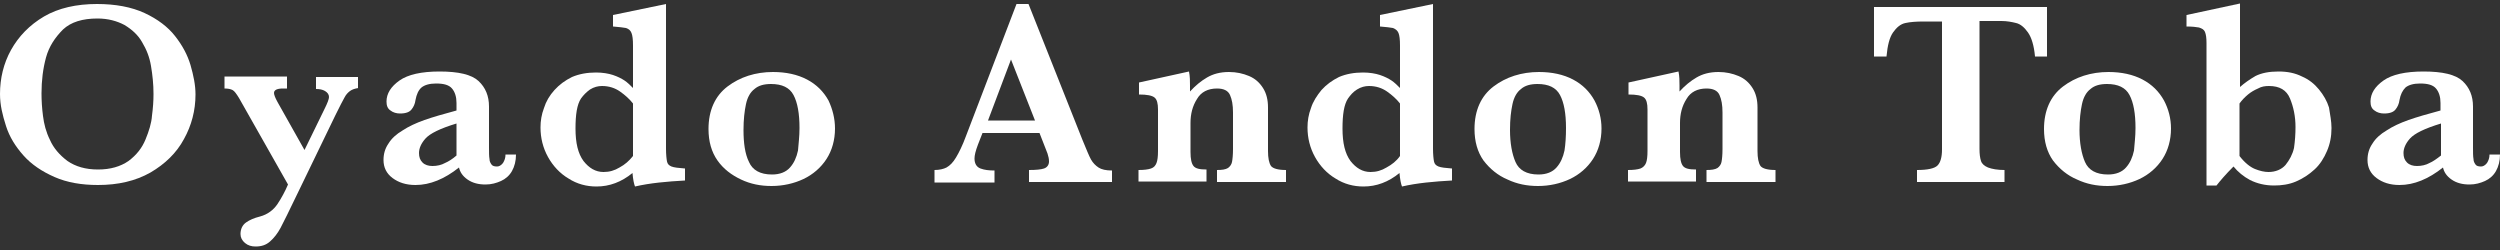 <?xml version="1.0" encoding="utf-8"?>
<!-- Generator: Adobe Illustrator 27.6.1, SVG Export Plug-In . SVG Version: 6.00 Build 0)  -->
<svg version="1.1" id="レイヤー_1" xmlns="http://www.w3.org/2000/svg" xmlns:xlink="http://www.w3.org/1999/xlink" x="0px"
	 y="0px" viewBox="0 0 500 50" style="enable-background:new 0 0 500 50;" xml:space="preserve">
<rect x="0" y="0" width="500" height="50" fill="#333333" stroke="none"/>
<style type="text/css">
	.st0{fill:#FFFFFF;}
</style>
<g>
	<g>
		<path class="st0" d="M39.1,18.9c0,3.2-0.8,6.2-2.3,8.9c-1.5,2.8-3.8,5-6.7,6.7c-3,1.7-6.5,2.5-10.5,2.5c-3.3,0-6.2-0.5-8.7-1.6
			s-4.6-2.5-6.2-4.3c-1.6-1.8-2.8-3.7-3.5-5.9S0,21,0,18.8c0-3.1,0.7-6.1,2.2-8.8s3.7-5,6.6-6.7s6.5-2.5,10.6-2.5
			c3.7,0,6.9,0.6,9.5,1.8c2.6,1.2,4.7,2.8,6.1,4.6c1.5,1.9,2.5,3.8,3.1,5.8C38.7,15.1,39.1,17,39.1,18.9z M30.7,18.8
			c0-2-0.2-3.8-0.5-5.6c-0.3-1.8-0.9-3.3-1.8-4.8c-0.8-1.4-2-2.5-3.5-3.4c-1.5-0.8-3.3-1.3-5.4-1.3c-3,0-5.3,0.7-6.9,2.2
			C11,7.5,9.8,9.3,9.2,11.5c-0.6,2.2-0.9,4.6-0.9,7.2c0,1.4,0.1,3,0.3,4.5c0.2,1.6,0.6,3.2,1.4,4.8c0.7,1.6,1.9,3,3.5,4.2
			c1.6,1.1,3.6,1.7,6.1,1.7c2.5,0,4.5-0.6,6.1-1.7c1.6-1.2,2.7-2.6,3.4-4.3c0.7-1.7,1.2-3.3,1.3-4.8C30.6,21.6,30.7,20.2,30.7,18.8z
			"/>
		<path class="st0" d="M71.7,17.6c-0.7,0.1-1.3,0.3-1.7,0.6c-0.4,0.3-0.8,0.7-1.1,1.3C68.6,20,68,21.2,67.1,23l-7.6,15.7
			c-1.7,3.5-2.8,5.8-3.4,6.9c-0.6,1.1-1.3,2-2.1,2.7c-0.8,0.7-1.7,1-2.9,1c-0.8,0-1.5-0.2-2.1-0.7c-0.6-0.5-0.9-1.1-0.9-1.8
			c0-1,0.4-1.8,1.1-2.3s1.6-0.9,2.8-1.2c1.5-0.4,2.7-1.3,3.5-2.5c0.8-1.2,1.5-2.5,2.1-3.9l-9.8-17.3c-0.5-0.8-0.9-1.4-1.3-1.6
			c-0.4-0.2-0.9-0.3-1.6-0.3v-2.4h12.5v2.4h-0.8c-1.2,0-1.8,0.3-1.8,0.9c0,0.3,0.2,0.9,0.7,1.8l5.4,9.6l4-8.2c0.6-1.2,0.9-2,0.9-2.4
			c0-0.5-0.3-0.9-0.8-1.2c-0.5-0.3-1.1-0.4-1.8-0.4v-2.4h8.4V17.6z"/>
		<path class="st0" d="M103.2,30.9c0,1.3-0.3,2.4-0.8,3.3c-0.5,0.9-1.3,1.6-2.2,2c-0.9,0.4-1.9,0.7-3.1,0.7c-1.4,0-2.6-0.3-3.6-1
			c-1-0.7-1.5-1.5-1.7-2.4C88.9,35.8,86,37,83.1,37c-1.9,0-3.4-0.5-4.6-1.4c-1.2-0.9-1.8-2.1-1.8-3.6c0-1.2,0.3-2.3,1-3.3
			c0.6-1,1.6-1.9,2.8-2.6c1.2-0.8,2.7-1.5,4.4-2.1c1.7-0.6,3.8-1.2,6.4-1.9v-1.5c0-1.2-0.3-2.2-0.9-2.9c-0.6-0.7-1.6-1-3.2-1
			c-1.3,0-2.3,0.3-2.9,0.8s-1,1.4-1.2,2.5c-0.1,0.8-0.4,1.4-0.8,1.9c-0.4,0.5-1.1,0.8-2.3,0.8c-0.7,0-1.4-0.2-1.9-0.6
			c-0.6-0.4-0.8-1-0.8-1.8c0-1.6,0.9-3,2.6-4.2c1.7-1.2,4.4-1.8,8-1.8c3.8,0,6.4,0.6,7.8,1.9c1.4,1.3,2.1,3,2.1,5.1v8.2
			c0,1,0,1.8,0.1,2.3c0,0.5,0.2,0.8,0.4,1.1c0.2,0.3,0.6,0.4,1.1,0.4c0.4,0,0.8-0.2,1.2-0.7c0.3-0.5,0.5-1,0.5-1.7H103.2z
			 M91.3,31.1v-6.4c-3.3,1-5.3,2-6.2,3s-1.3,2-1.3,2.9c0,0.8,0.2,1.4,0.7,1.9c0.5,0.5,1.2,0.7,2,0.7c0.9,0,1.8-0.2,2.5-0.6
			C89.7,32.3,90.5,31.8,91.3,31.1z"/>
		<path class="st0" d="M137,36.1c-3.6,0.2-7,0.5-10,1.2c-0.2-0.5-0.4-1.4-0.5-2.7c-2.2,1.8-4.6,2.7-7.2,2.7c-2,0-3.9-0.5-5.6-1.6
			c-1.7-1-3.1-2.5-4.1-4.3c-1-1.8-1.5-3.8-1.5-5.9c0-1.3,0.2-2.6,0.7-3.9c0.4-1.3,1.1-2.5,2.1-3.6c1-1.1,2.1-1.9,3.5-2.6
			c1.4-0.6,3-0.9,4.8-0.9c1.3,0,2.5,0.2,3.4,0.5c0.9,0.3,1.7,0.7,2.3,1.1c0.6,0.4,1.1,0.9,1.7,1.5V9.1c0-1.2-0.1-2-0.3-2.5
			c-0.2-0.5-0.5-0.8-1.1-1c-0.5-0.1-1.4-0.2-2.6-0.3V3l10.6-2.2v28.9c0,1.2,0.1,2.1,0.2,2.6c0.1,0.5,0.4,0.8,0.9,1
			c0.5,0.2,1.4,0.3,2.7,0.4V36.1z M126.6,31.2V20.7c-0.7-0.9-1.6-1.7-2.6-2.4c-1-0.7-2.2-1.1-3.6-1.1c-0.8,0-1.6,0.2-2.4,0.7
			c-0.7,0.5-1.3,1.1-1.8,1.8c-0.8,1.2-1.1,3.2-1.1,6c0,2.9,0.5,5,1.6,6.5c1.1,1.4,2.4,2.2,4,2.2c1.2,0,2.2-0.3,3.2-0.9
			C125,32.9,125.8,32.2,126.6,31.2z"/>
		<path class="st0" d="M167,25.7c0,2.3-0.6,4.4-1.7,6.1c-1.1,1.7-2.7,3.1-4.6,4c-1.9,0.9-4.1,1.4-6.4,1.4c-2.2,0-4.2-0.4-6.1-1.3
			s-3.5-2.1-4.7-3.8c-1.2-1.7-1.8-3.8-1.8-6.3c0-3.7,1.3-6.6,3.8-8.5c2.5-1.9,5.6-2.9,9.1-2.9c2.6,0,4.9,0.5,6.8,1.5
			c1.9,1,3.3,2.4,4.3,4.2C166.5,21.8,167,23.7,167,25.7z M159.9,25.6c0-2.9-0.4-5.1-1.2-6.6c-0.8-1.5-2.3-2.2-4.5-2.2
			c-1.4,0-2.5,0.3-3.3,1c-0.8,0.6-1.4,1.6-1.7,3c-0.3,1.4-0.5,3.1-0.5,5.2c0,2.6,0.3,4.8,1.1,6.4c0.7,1.6,2.2,2.5,4.6,2.5
			c1.6,0,2.8-0.5,3.6-1.4c0.8-0.9,1.3-2,1.6-3.4C159.7,28.8,159.9,27.3,159.9,25.6z"/>
		<path class="st0" d="M222.3,36.4h-16.5V34c1.4,0,2.4-0.1,3-0.3c0.6-0.2,1-0.7,1-1.4c0-0.5-0.1-1-0.3-1.6l-1.6-4.1h-11.4l-0.9,2.3
			c-0.5,1.3-0.7,2.2-0.7,2.8c0,1,0.4,1.7,1.2,2c0.8,0.3,1.7,0.4,2.8,0.4v2.4h-12V34c1,0,1.8-0.2,2.4-0.5c0.7-0.4,1.3-1,1.9-2
			c0.6-1,1.3-2.4,2-4.3l10.1-26.4h2.4L216.5,28c0.8,1.9,1.3,3.2,1.7,3.9c0.4,0.7,0.9,1.2,1.5,1.6c0.6,0.4,1.5,0.6,2.7,0.6V36.4z
			 M207,24.1l-4.8-12.2l-4.6,12.2H207z"/>
		<path class="st0" d="M256.8,36.4h-13.4V34c1,0,1.7-0.1,2.2-0.4c0.4-0.3,0.7-0.7,0.8-1.2c0.1-0.5,0.2-1.4,0.2-2.6v-7.3
			c0-1.5-0.2-2.6-0.6-3.5c-0.4-0.9-1.3-1.3-2.6-1.3c-1.8,0-3.2,0.7-4,2.1c-0.9,1.4-1.3,3-1.3,4.8v5.8c0,1.4,0.2,2.3,0.6,2.8
			c0.4,0.5,1.2,0.7,2.6,0.7v2.4h-13.6V34c1.1,0,1.9-0.1,2.5-0.3s0.9-0.6,1.1-1.1c0.2-0.5,0.3-1.3,0.3-2.4v-8.3c0-1.2-0.2-2-0.7-2.4
			c-0.5-0.4-1.5-0.6-3.1-0.6v-2.4l10-2.2c0.2,1,0.2,1.9,0.2,2.8c0,0.2,0,0.4,0,0.6c0,0.2,0,0.3,0,0.6c1.1-1.2,2.2-2.1,3.4-2.8
			c1.2-0.7,2.6-1.1,4.4-1.1c1.5,0,2.8,0.3,4,0.8c1.2,0.5,2.1,1.3,2.8,2.4c0.7,1.1,1,2.4,1,3.9v8.7c0,1.4,0.2,2.4,0.6,3
			c0.4,0.5,1.4,0.8,3,0.8V36.4z"/>
		<path class="st0" d="M290.4,36.1c-3.6,0.2-7,0.5-10,1.2c-0.2-0.5-0.4-1.4-0.5-2.7c-2.2,1.8-4.6,2.7-7.2,2.7c-2,0-3.9-0.5-5.6-1.6
			c-1.7-1-3.1-2.5-4.1-4.3c-1-1.8-1.5-3.8-1.5-5.9c0-1.3,0.2-2.6,0.7-3.9c0.4-1.3,1.2-2.5,2.1-3.6c1-1.1,2.1-1.9,3.5-2.6
			c1.4-0.6,3-0.9,4.8-0.9c1.3,0,2.5,0.2,3.4,0.5c0.9,0.3,1.7,0.7,2.3,1.1c0.6,0.4,1.1,0.9,1.7,1.5V9.1c0-1.2-0.1-2-0.3-2.5
			c-0.2-0.5-0.6-0.8-1.1-1c-0.5-0.1-1.4-0.2-2.6-0.3V3l10.6-2.2v28.9c0,1.2,0.1,2.1,0.2,2.6c0.1,0.5,0.4,0.8,0.9,1
			c0.5,0.2,1.4,0.3,2.7,0.4V36.1z M280,31.2V20.7c-0.7-0.9-1.6-1.7-2.6-2.4c-1-0.7-2.2-1.1-3.6-1.1c-0.8,0-1.6,0.2-2.4,0.7
			s-1.3,1.1-1.8,1.8c-0.8,1.2-1.1,3.2-1.1,6c0,2.9,0.5,5,1.6,6.5c1.1,1.4,2.4,2.2,4,2.2c1.2,0,2.2-0.3,3.2-0.9
			C278.4,32.9,279.3,32.2,280,31.2z"/>
		<path class="st0" d="M320.3,25.7c0,2.3-0.6,4.4-1.7,6.1c-1.1,1.7-2.7,3.1-4.6,4c-1.9,0.9-4.1,1.4-6.4,1.4c-2.2,0-4.2-0.4-6.1-1.3
			c-1.9-0.8-3.5-2.1-4.8-3.8c-1.2-1.7-1.8-3.8-1.8-6.3c0-3.7,1.3-6.6,3.8-8.5c2.5-1.9,5.6-2.9,9.1-2.9c2.6,0,4.9,0.5,6.8,1.5
			c1.9,1,3.3,2.4,4.3,4.2C319.8,21.8,320.3,23.7,320.3,25.7z M313.2,25.6c0-2.9-0.4-5.1-1.2-6.6c-0.8-1.5-2.3-2.2-4.5-2.2
			c-1.4,0-2.5,0.3-3.3,1c-0.8,0.6-1.4,1.6-1.7,3S302,23.8,302,26c0,2.6,0.4,4.8,1.1,6.4c0.7,1.6,2.2,2.5,4.6,2.5
			c1.6,0,2.8-0.5,3.6-1.4c0.8-0.9,1.3-2,1.6-3.4C313.1,28.8,313.2,27.3,313.2,25.6z"/>
		<path class="st0" d="M354.7,36.4h-13.4V34c1,0,1.7-0.1,2.2-0.4c0.4-0.3,0.7-0.7,0.8-1.2c0.1-0.5,0.2-1.4,0.2-2.6v-7.3
			c0-1.5-0.2-2.6-0.6-3.5c-0.4-0.9-1.3-1.3-2.6-1.3c-1.8,0-3.2,0.7-4,2.1c-0.9,1.4-1.3,3-1.3,4.8v5.8c0,1.4,0.2,2.3,0.6,2.8
			c0.4,0.5,1.2,0.7,2.6,0.7v2.4h-13.6V34c1.1,0,1.9-0.1,2.5-0.3c0.5-0.2,0.9-0.6,1.1-1.1c0.2-0.5,0.3-1.3,0.3-2.4v-8.3
			c0-1.2-0.2-2-0.7-2.4c-0.5-0.4-1.5-0.6-3.1-0.6v-2.4l10-2.2c0.2,1,0.2,1.9,0.2,2.8c0,0.2,0,0.4,0,0.6c0,0.2,0,0.3,0,0.6
			c1.1-1.2,2.2-2.1,3.4-2.8c1.2-0.7,2.6-1.1,4.4-1.1c1.5,0,2.8,0.3,4,0.8c1.2,0.5,2.1,1.3,2.8,2.4c0.7,1.1,1,2.4,1,3.9v8.7
			c0,1.4,0.2,2.4,0.6,3c0.4,0.5,1.4,0.8,3,0.8V36.4z"/>
	</g>
	<g>
		<path class="st0" d="M409.4,11.3H407c-0.2-2.2-0.7-3.8-1.4-4.8s-1.5-1.7-2.4-1.9c-0.8-0.2-1.8-0.4-2.9-0.4h-4.4v25.6
			c0,1,0.1,1.8,0.3,2.4c0.2,0.6,0.7,1,1.4,1.3c0.8,0.3,1.9,0.5,3.3,0.5v2.4h-17.5V34c2.1,0,3.5-0.3,4.1-0.9c0.6-0.6,0.9-1.7,0.9-3.2
			V4.3h-3.7c-1.5,0-2.7,0.1-3.6,0.3c-1,0.2-1.8,0.9-2.5,1.9c-0.7,1-1.1,2.6-1.3,4.8h-2.5V1.4h34.6V11.3z"/>
	</g>
	<g>
		<path class="st0" d="M434.2,25.7c0,2.3-0.6,4.4-1.7,6.1c-1.1,1.7-2.7,3.1-4.6,4c-1.9,0.9-4.1,1.4-6.4,1.4c-2.2,0-4.2-0.4-6.1-1.3
			c-1.9-0.8-3.5-2.1-4.8-3.8c-1.2-1.7-1.8-3.8-1.8-6.3c0-3.7,1.3-6.6,3.8-8.5c2.5-1.9,5.6-2.9,9.1-2.9c2.6,0,4.9,0.5,6.8,1.5
			c1.9,1,3.3,2.4,4.3,4.2C433.7,21.8,434.2,23.7,434.2,25.7z M427.1,25.6c0-2.9-0.4-5.1-1.2-6.6c-0.8-1.5-2.3-2.2-4.5-2.2
			c-1.4,0-2.5,0.3-3.3,1c-0.8,0.6-1.4,1.6-1.7,3s-0.5,3.1-0.5,5.2c0,2.6,0.4,4.8,1.1,6.4c0.7,1.6,2.2,2.5,4.6,2.5
			c1.6,0,2.8-0.5,3.6-1.4c0.8-0.9,1.3-2,1.6-3.4C426.9,28.8,427.1,27.3,427.1,25.6z"/>
	</g>
	<g>
		<path class="st0" d="M466.3,25.6c0,1.7-0.3,3.2-0.9,4.6c-0.6,1.4-1.4,2.7-2.5,3.7c-1.1,1-2.3,1.8-3.7,2.4
			c-1.4,0.6-2.9,0.8-4.4,0.8c-1.8,0-3.4-0.4-4.8-1.1c-1.3-0.7-2.4-1.6-3.3-2.7c-1.6,1.6-2.7,2.9-3.4,3.8h-2V8.6c0-1-0.1-1.7-0.3-2.2
			c-0.2-0.5-0.6-0.7-1.2-0.9c-0.5-0.1-1.4-0.2-2.5-0.2V3l10.7-2.3v16.7c0.9-0.8,1.9-1.5,3.1-2.2c1.2-0.6,2.7-0.9,4.6-0.9
			c1.8,0,3.3,0.3,4.7,1c1.4,0.6,2.5,1.5,3.4,2.6c0.9,1.1,1.6,2.3,2,3.6C466,22.9,466.3,24.2,466.3,25.6z M459.1,25.4
			c0-2.1-0.4-4-1.1-5.7c-0.7-1.7-2.1-2.5-4.2-2.5c-0.8,0-1.5,0.1-2.2,0.5c-0.7,0.3-1.4,0.7-2,1.2c-0.6,0.5-1.2,1.1-1.7,1.8v10.5
			c1,1.3,2.1,2.2,3.1,2.6c1,0.4,1.9,0.6,2.7,0.6c1.4,0,2.6-0.5,3.4-1.4c0.8-1,1.4-2.1,1.7-3.4C459,28.2,459.1,26.8,459.1,25.4z"/>
	</g>
	<g>
		<path class="st0" d="M500,30.9c0,1.3-0.3,2.4-0.8,3.3c-0.5,0.9-1.3,1.6-2.2,2c-0.9,0.4-1.9,0.7-3.1,0.7c-1.4,0-2.6-0.3-3.6-1
			c-1-0.7-1.5-1.5-1.7-2.4c-2.9,2.3-5.8,3.5-8.7,3.5c-1.9,0-3.4-0.5-4.6-1.4c-1.2-0.9-1.8-2.1-1.8-3.6c0-1.2,0.3-2.3,1-3.3
			c0.6-1,1.6-1.9,2.8-2.6c1.2-0.8,2.7-1.5,4.4-2.1c1.7-0.6,3.8-1.2,6.4-1.9v-1.5c0-1.2-0.3-2.2-0.9-2.9c-0.6-0.7-1.6-1-3.2-1
			c-1.3,0-2.3,0.3-2.9,0.8c-0.6,0.6-1,1.4-1.2,2.5c-0.1,0.8-0.4,1.4-0.8,1.9c-0.4,0.5-1.1,0.8-2.3,0.8c-0.7,0-1.4-0.2-1.9-0.6
			c-0.6-0.4-0.8-1-0.8-1.8c0-1.6,0.9-3,2.6-4.2c1.7-1.2,4.4-1.8,8-1.8c3.8,0,6.4,0.6,7.8,1.9c1.4,1.3,2.1,3,2.1,5.1v8.2
			c0,1,0,1.8,0.1,2.3c0,0.5,0.2,0.8,0.4,1.1c0.2,0.3,0.6,0.4,1.1,0.4c0.4,0,0.8-0.2,1.2-0.7c0.3-0.5,0.5-1,0.5-1.7H500z M488.2,31.1
			v-6.4c-3.3,1-5.3,2-6.2,3s-1.3,2-1.3,2.9c0,0.8,0.2,1.4,0.7,1.9c0.5,0.5,1.2,0.7,2,0.7c0.9,0,1.8-0.2,2.5-0.6
			C486.6,32.3,487.3,31.8,488.2,31.1z"/>
	</g>
</g>
</svg>
